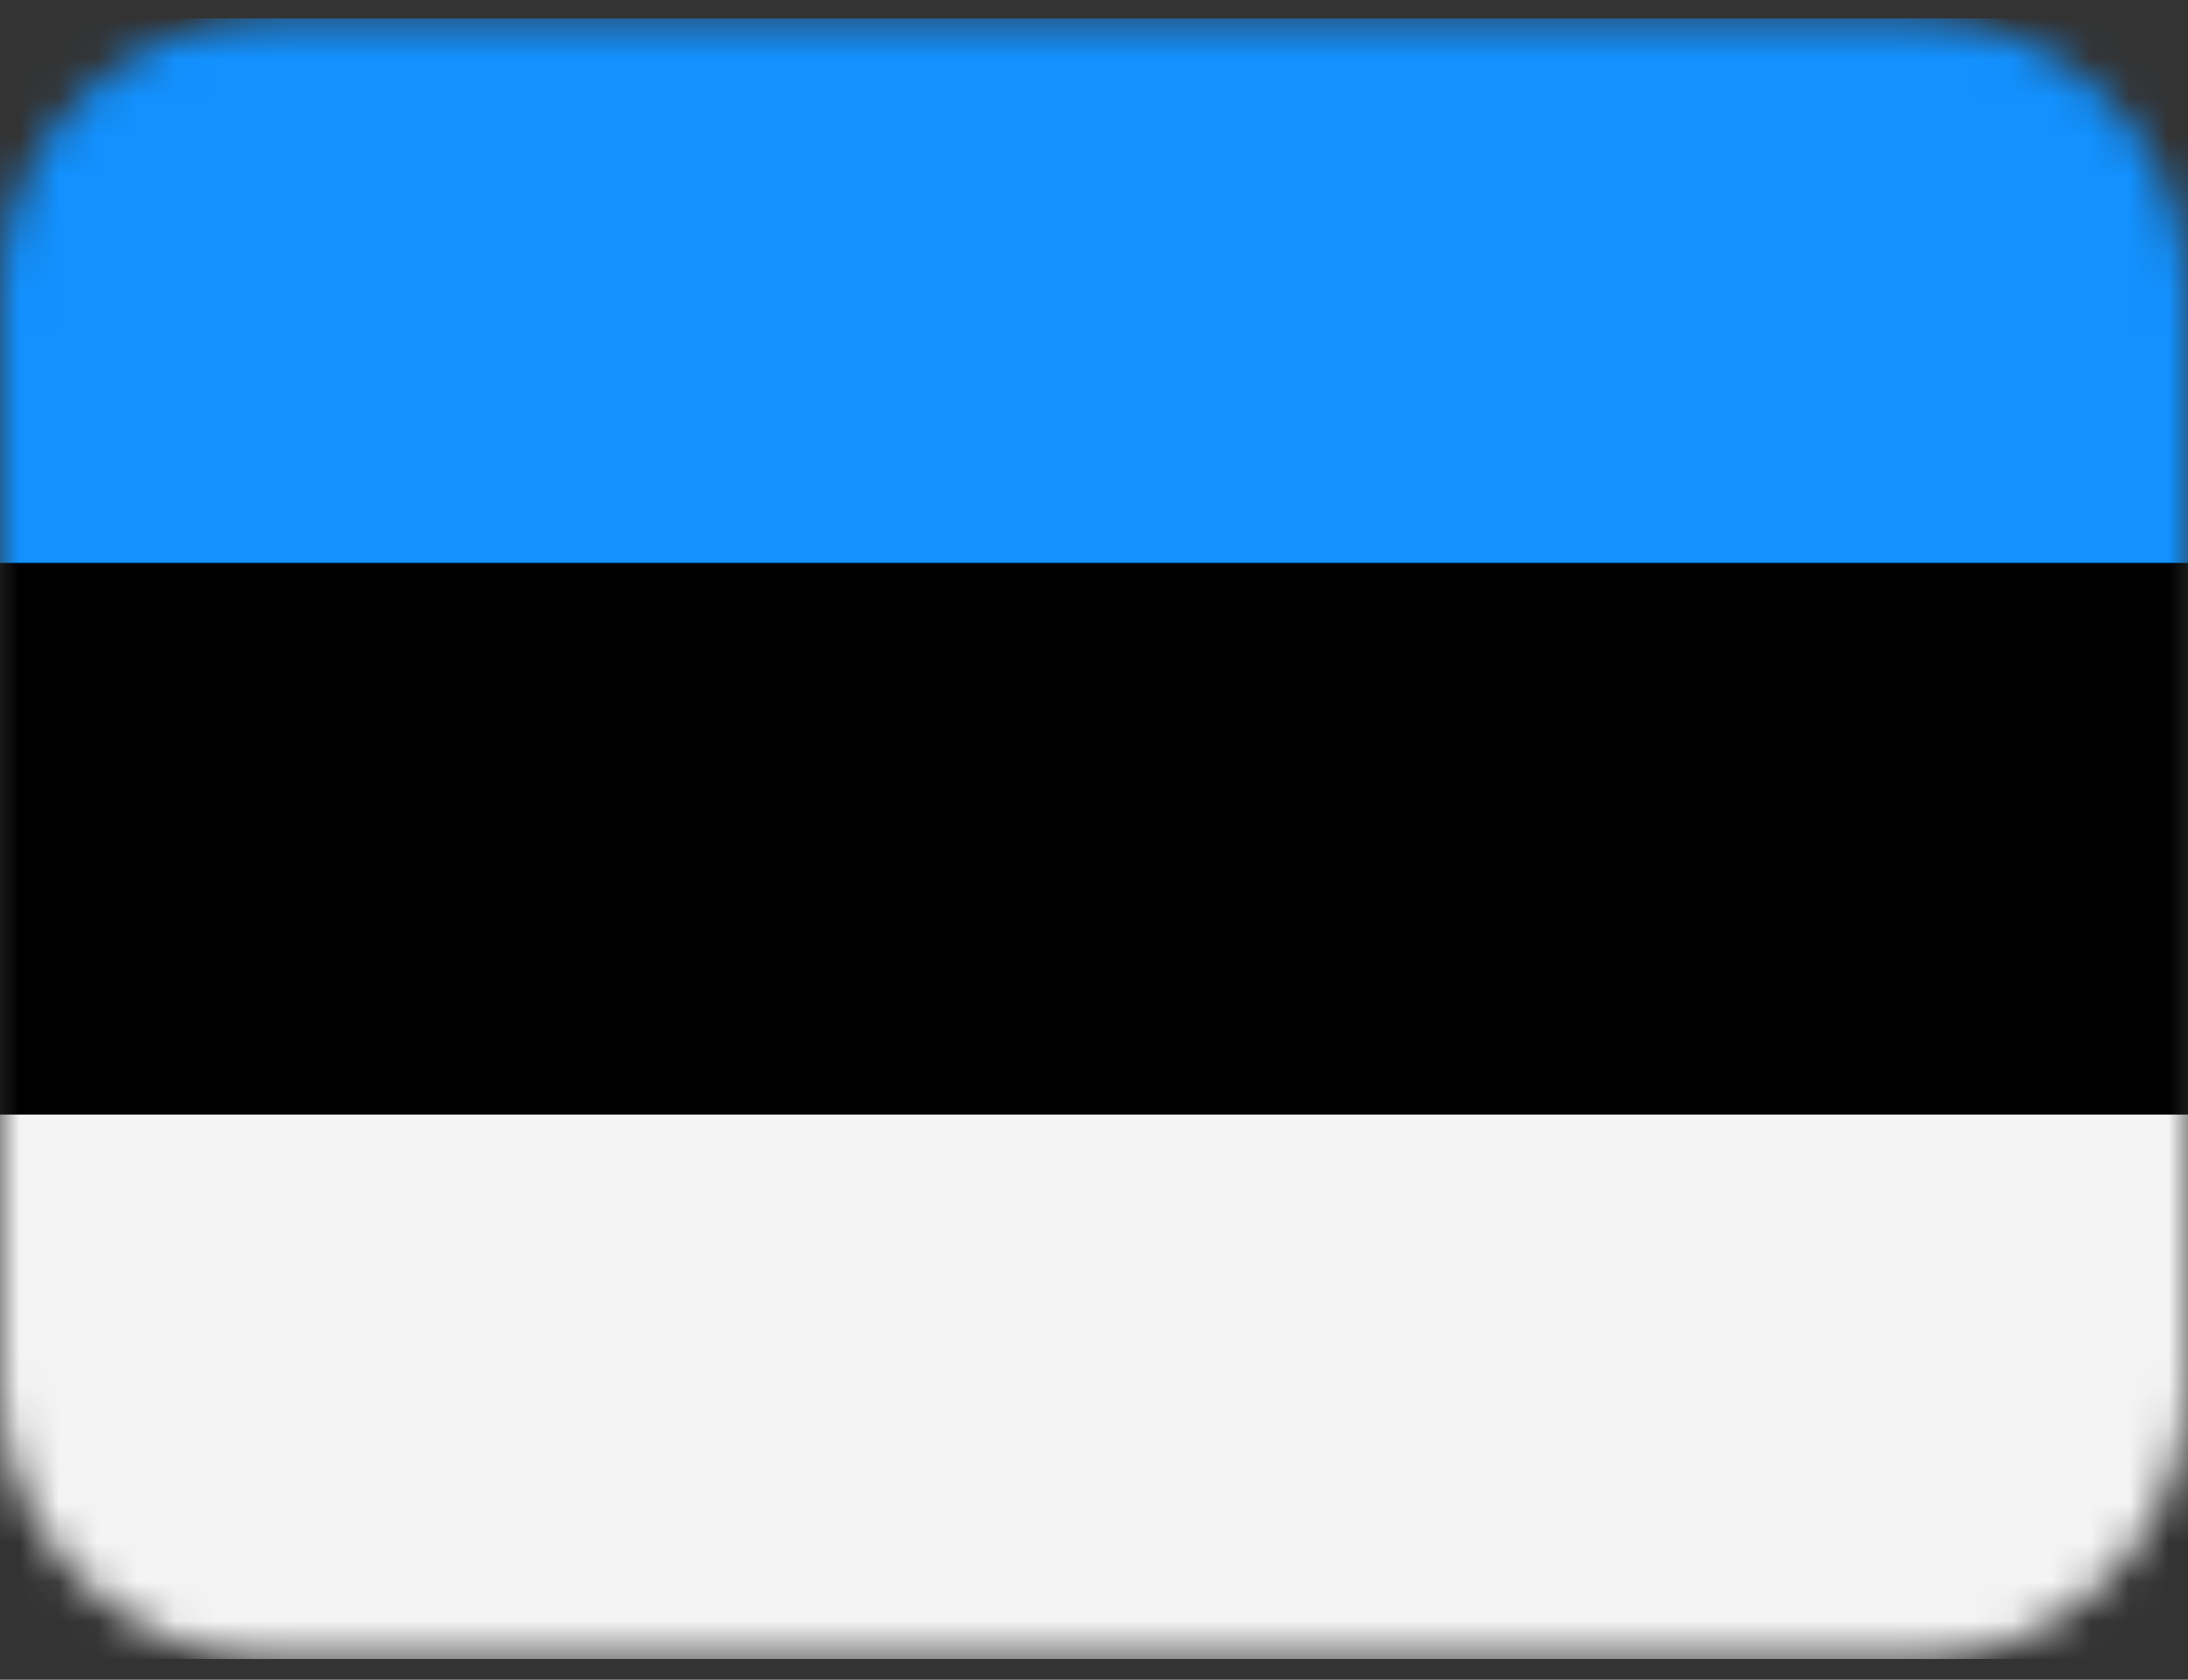 <svg width="56" height="43" viewBox="0 0 56 43" fill="none" xmlns="http://www.w3.org/2000/svg">
<rect x="0" y="0" width="56" height="43" fill="#333333" stroke="none"/>
<g clip-path="url(#clip0_1119_8419)">
<g clip-path="url(#clip1_1119_8419)">
<mask id="mask0_1119_8419" style="mask-type:luminance" maskUnits="userSpaceOnUse" x="0" y="0" width="56" height="43">
<path d="M49 0.471H7C3.134 0.471 0 3.605 0 7.471V35.471C0 39.337 3.134 42.471 7 42.471H49C52.866 42.471 56 39.337 56 35.471V7.471C56 3.605 52.866 0.471 49 0.471Z" fill="white"/>
</mask>
<g mask="url(#mask0_1119_8419)">
<path d="M56 0.471H0V42.287H56V0.471Z" fill="black"/>
<path d="M56 28.533H0V42.471H56V28.533Z" fill="#F4F4F4"/>
<path fill-rule="evenodd" clip-rule="evenodd" d="M0 0.471H56V14.41H0V0.471Z" fill="#1291FF"/>
</g>
</g>
</g>
<defs>
<clipPath id="clip0_1119_8419">
<rect width="56" height="42" fill="white" transform="translate(0 0.471)"/>
</clipPath>
<clipPath id="clip1_1119_8419">
<rect width="56" height="42" fill="white" transform="translate(0 0.471)"/>
</clipPath>
</defs>
</svg>
